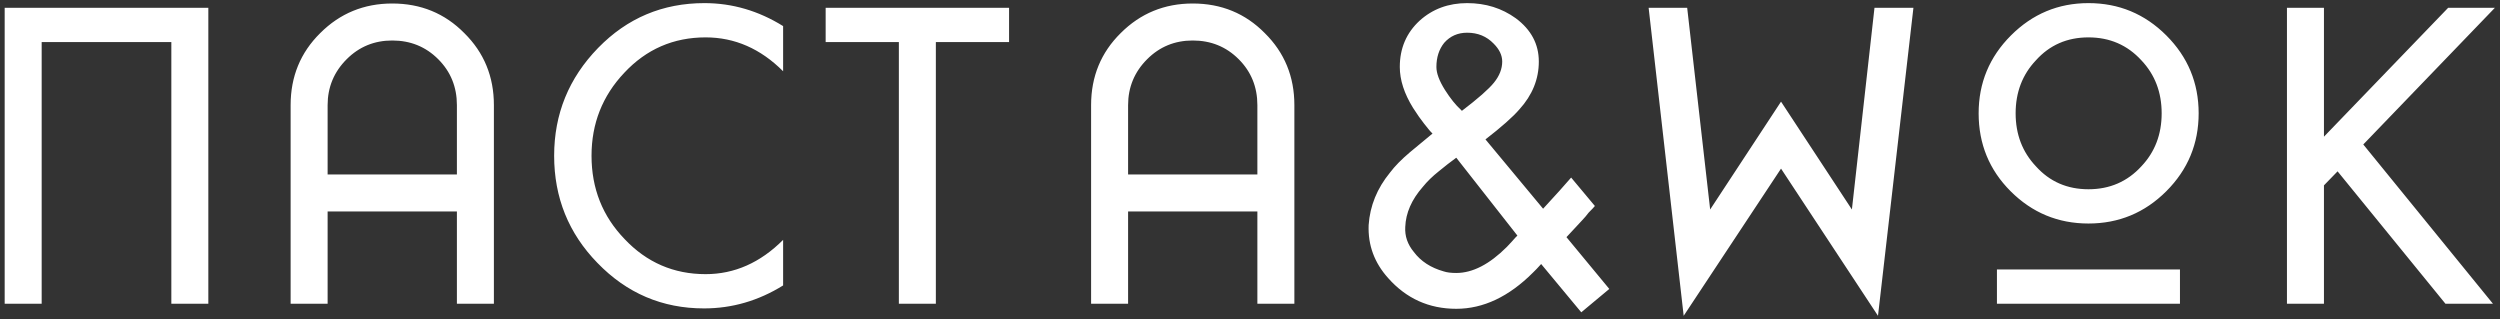 <?xml version="1.0" encoding="UTF-8"?> <svg xmlns="http://www.w3.org/2000/svg" width="321" height="41" viewBox="0 0 321 41" fill="none"><rect x="0" y="0" width="321" height="41" fill="#333333" stroke="none"/> <path d="M0.6 1H26.75V39H22V5.4H5.35V39H0.6V1ZM42.066 39H37.316V13.5C37.316 9.833 38.582 6.75 41.116 4.25C43.649 1.717 46.732 0.45 50.366 0.45C54.032 0.45 57.116 1.717 59.616 4.25C62.149 6.75 63.416 9.833 63.416 13.5V39H58.666V27.15H42.066V39ZM42.066 13.5V22.4H58.666V13.5C58.666 11.167 57.866 9.2 56.266 7.6C54.666 6 52.699 5.2 50.366 5.2C48.066 5.2 46.116 6 44.516 7.6C42.882 9.233 42.066 11.2 42.066 13.5ZM76.702 33.75C73.002 29.95 71.152 25.367 71.152 20C71.152 14.633 73.036 10.017 76.802 6.15C80.536 2.317 85.086 0.4 90.452 0.4C94.019 0.4 97.386 1.383 100.552 3.35V9.15C97.652 6.25 94.336 4.8 90.602 4.8C86.469 4.8 82.986 6.317 80.152 9.35C77.352 12.317 75.952 15.867 75.952 20C75.952 24.2 77.369 27.767 80.202 30.7C83.036 33.7 86.502 35.2 90.602 35.2C94.302 35.2 97.619 33.733 100.552 30.8V36.65C97.386 38.617 94.002 39.6 90.402 39.6C85.036 39.6 80.469 37.65 76.702 33.75ZM115.414 5.4H106.014V1H129.564V5.4H120.164V39H115.414V5.4ZM144.847 39H140.097V13.5C140.097 9.833 141.364 6.75 143.897 4.25C146.43 1.717 149.514 0.45 153.147 0.45C156.814 0.45 159.897 1.717 162.397 4.25C164.93 6.75 166.197 9.833 166.197 13.5V39H161.447V27.15H144.847V39ZM144.847 13.5V22.4H161.447V13.5C161.447 11.167 160.647 9.2 159.047 7.6C157.447 6 155.48 5.2 153.147 5.2C150.847 5.2 148.897 6 147.297 7.6C145.664 9.233 144.847 11.2 144.847 13.5ZM201.734 22.8L204.784 26.45C204.684 26.583 204.417 26.867 203.984 27.3L203.584 27.8L203.134 28.3C202.467 29 201.8 29.717 201.134 30.45L206.634 37.1L203.034 40.1L197.884 33.9C197.717 34.067 197.517 34.283 197.284 34.55C197.05 34.783 196.9 34.933 196.834 35C193.734 38.1 190.45 39.65 186.984 39.65C183.484 39.65 180.567 38.333 178.234 35.7C176.467 33.733 175.634 31.467 175.734 28.9C175.9 26.433 176.817 24.183 178.484 22.15C179.084 21.35 179.934 20.483 181.034 19.55C182.034 18.717 183 17.917 183.934 17.15C183.7 16.917 183.534 16.733 183.434 16.6L182.834 15.85C182.434 15.35 181.967 14.683 181.434 13.85C180.3 12.017 179.734 10.267 179.734 8.6C179.734 6.2 180.584 4.217 182.284 2.65C183.95 1.15 185.984 0.4 188.384 0.4C190.75 0.4 192.834 1.05 194.634 2.35C196.6 3.817 197.584 5.667 197.584 7.9C197.584 10.167 196.75 12.217 195.084 14.05C194.25 15.017 192.8 16.3 190.734 17.9L198.134 26.8C199.734 25.067 200.934 23.733 201.734 22.8ZM185.534 11.55C186.234 12.65 186.917 13.5 187.584 14.1L187.684 14.2V14.25C189.784 12.65 191.167 11.433 191.834 10.6C192.534 9.733 192.884 8.833 192.884 7.9C192.884 7.1 192.517 6.333 191.784 5.6C190.884 4.667 189.75 4.2 188.384 4.2C187.184 4.2 186.2 4.633 185.434 5.5C184.767 6.333 184.434 7.367 184.434 8.6C184.434 9.4 184.8 10.383 185.534 11.55ZM193.484 31.7L194.184 30.95C194.284 30.85 194.4 30.717 194.534 30.55C194.7 30.383 194.8 30.283 194.834 30.25L186.984 20.25C186.25 20.783 185.5 21.367 184.734 22C183.934 22.633 183.25 23.3 182.684 24C181.25 25.633 180.5 27.35 180.434 29.15C180.367 30.317 180.734 31.383 181.534 32.35C182.434 33.55 183.717 34.383 185.384 34.85C185.784 34.983 186.317 35.05 186.984 35.05C189.084 35.05 191.25 33.933 193.484 31.7ZM211.684 1H216.634L219.584 26.9L228.684 13.05L237.784 26.9L240.684 1H245.684L241.134 40.55L228.684 21.65L216.184 40.55L211.684 1ZM258.157 24.55C255.424 21.817 254.057 18.483 254.057 14.55C254.057 10.65 255.44 7.317 258.207 4.55C260.974 1.783 264.29 0.4 268.157 0.4C272.057 0.4 275.39 1.783 278.157 4.55C280.924 7.317 282.307 10.65 282.307 14.55C282.307 18.45 280.924 21.783 278.157 24.55C275.39 27.317 272.057 28.7 268.157 28.7C264.257 28.7 260.924 27.317 258.157 24.55ZM261.407 7.75C259.674 9.583 258.807 11.85 258.807 14.55C258.807 17.25 259.674 19.517 261.407 21.35C263.174 23.317 265.424 24.3 268.157 24.3C270.89 24.3 273.157 23.317 274.957 21.35C276.69 19.517 277.557 17.25 277.557 14.55C277.557 11.85 276.69 9.583 274.957 7.75C273.157 5.783 270.89 4.8 268.157 4.8C265.424 4.8 263.174 5.783 261.407 7.75ZM279.907 34.6V39H256.407V34.6H279.907ZM314.345 1H320.345L303.445 18.55L320.095 39H313.995L300.145 22L298.395 23.8V39H293.645V1H298.395V17.55L314.345 1Z" fill="white"></path> </svg> 